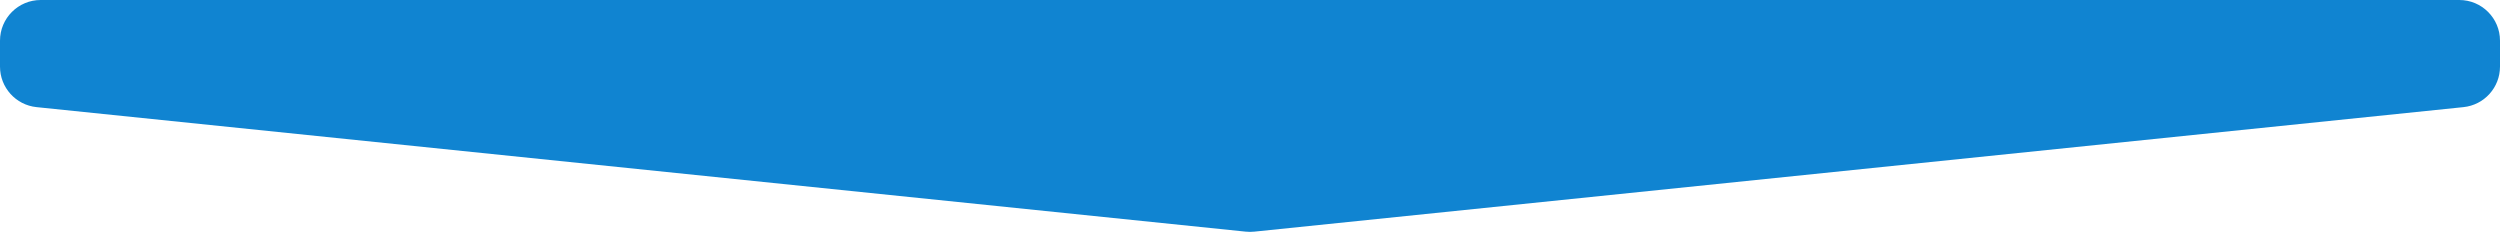 <?xml version="1.0" encoding="UTF-8"?> <svg xmlns="http://www.w3.org/2000/svg" width="614" height="57" viewBox="0 0 614 57" fill="none"><path d="M604 0C609.523 0 614 4.477 614 10V16.364C614 21.49 610.124 25.786 605.024 26.311L308.024 56.895C307.343 56.965 306.657 56.965 305.976 56.895L8.976 26.311C3.876 25.786 -1.52588e-05 21.49 -1.52588e-05 16.364V10C-1.52588e-05 4.477 4.477 0 10 0L604 0Z" fill="#1084D1"></path></svg> 